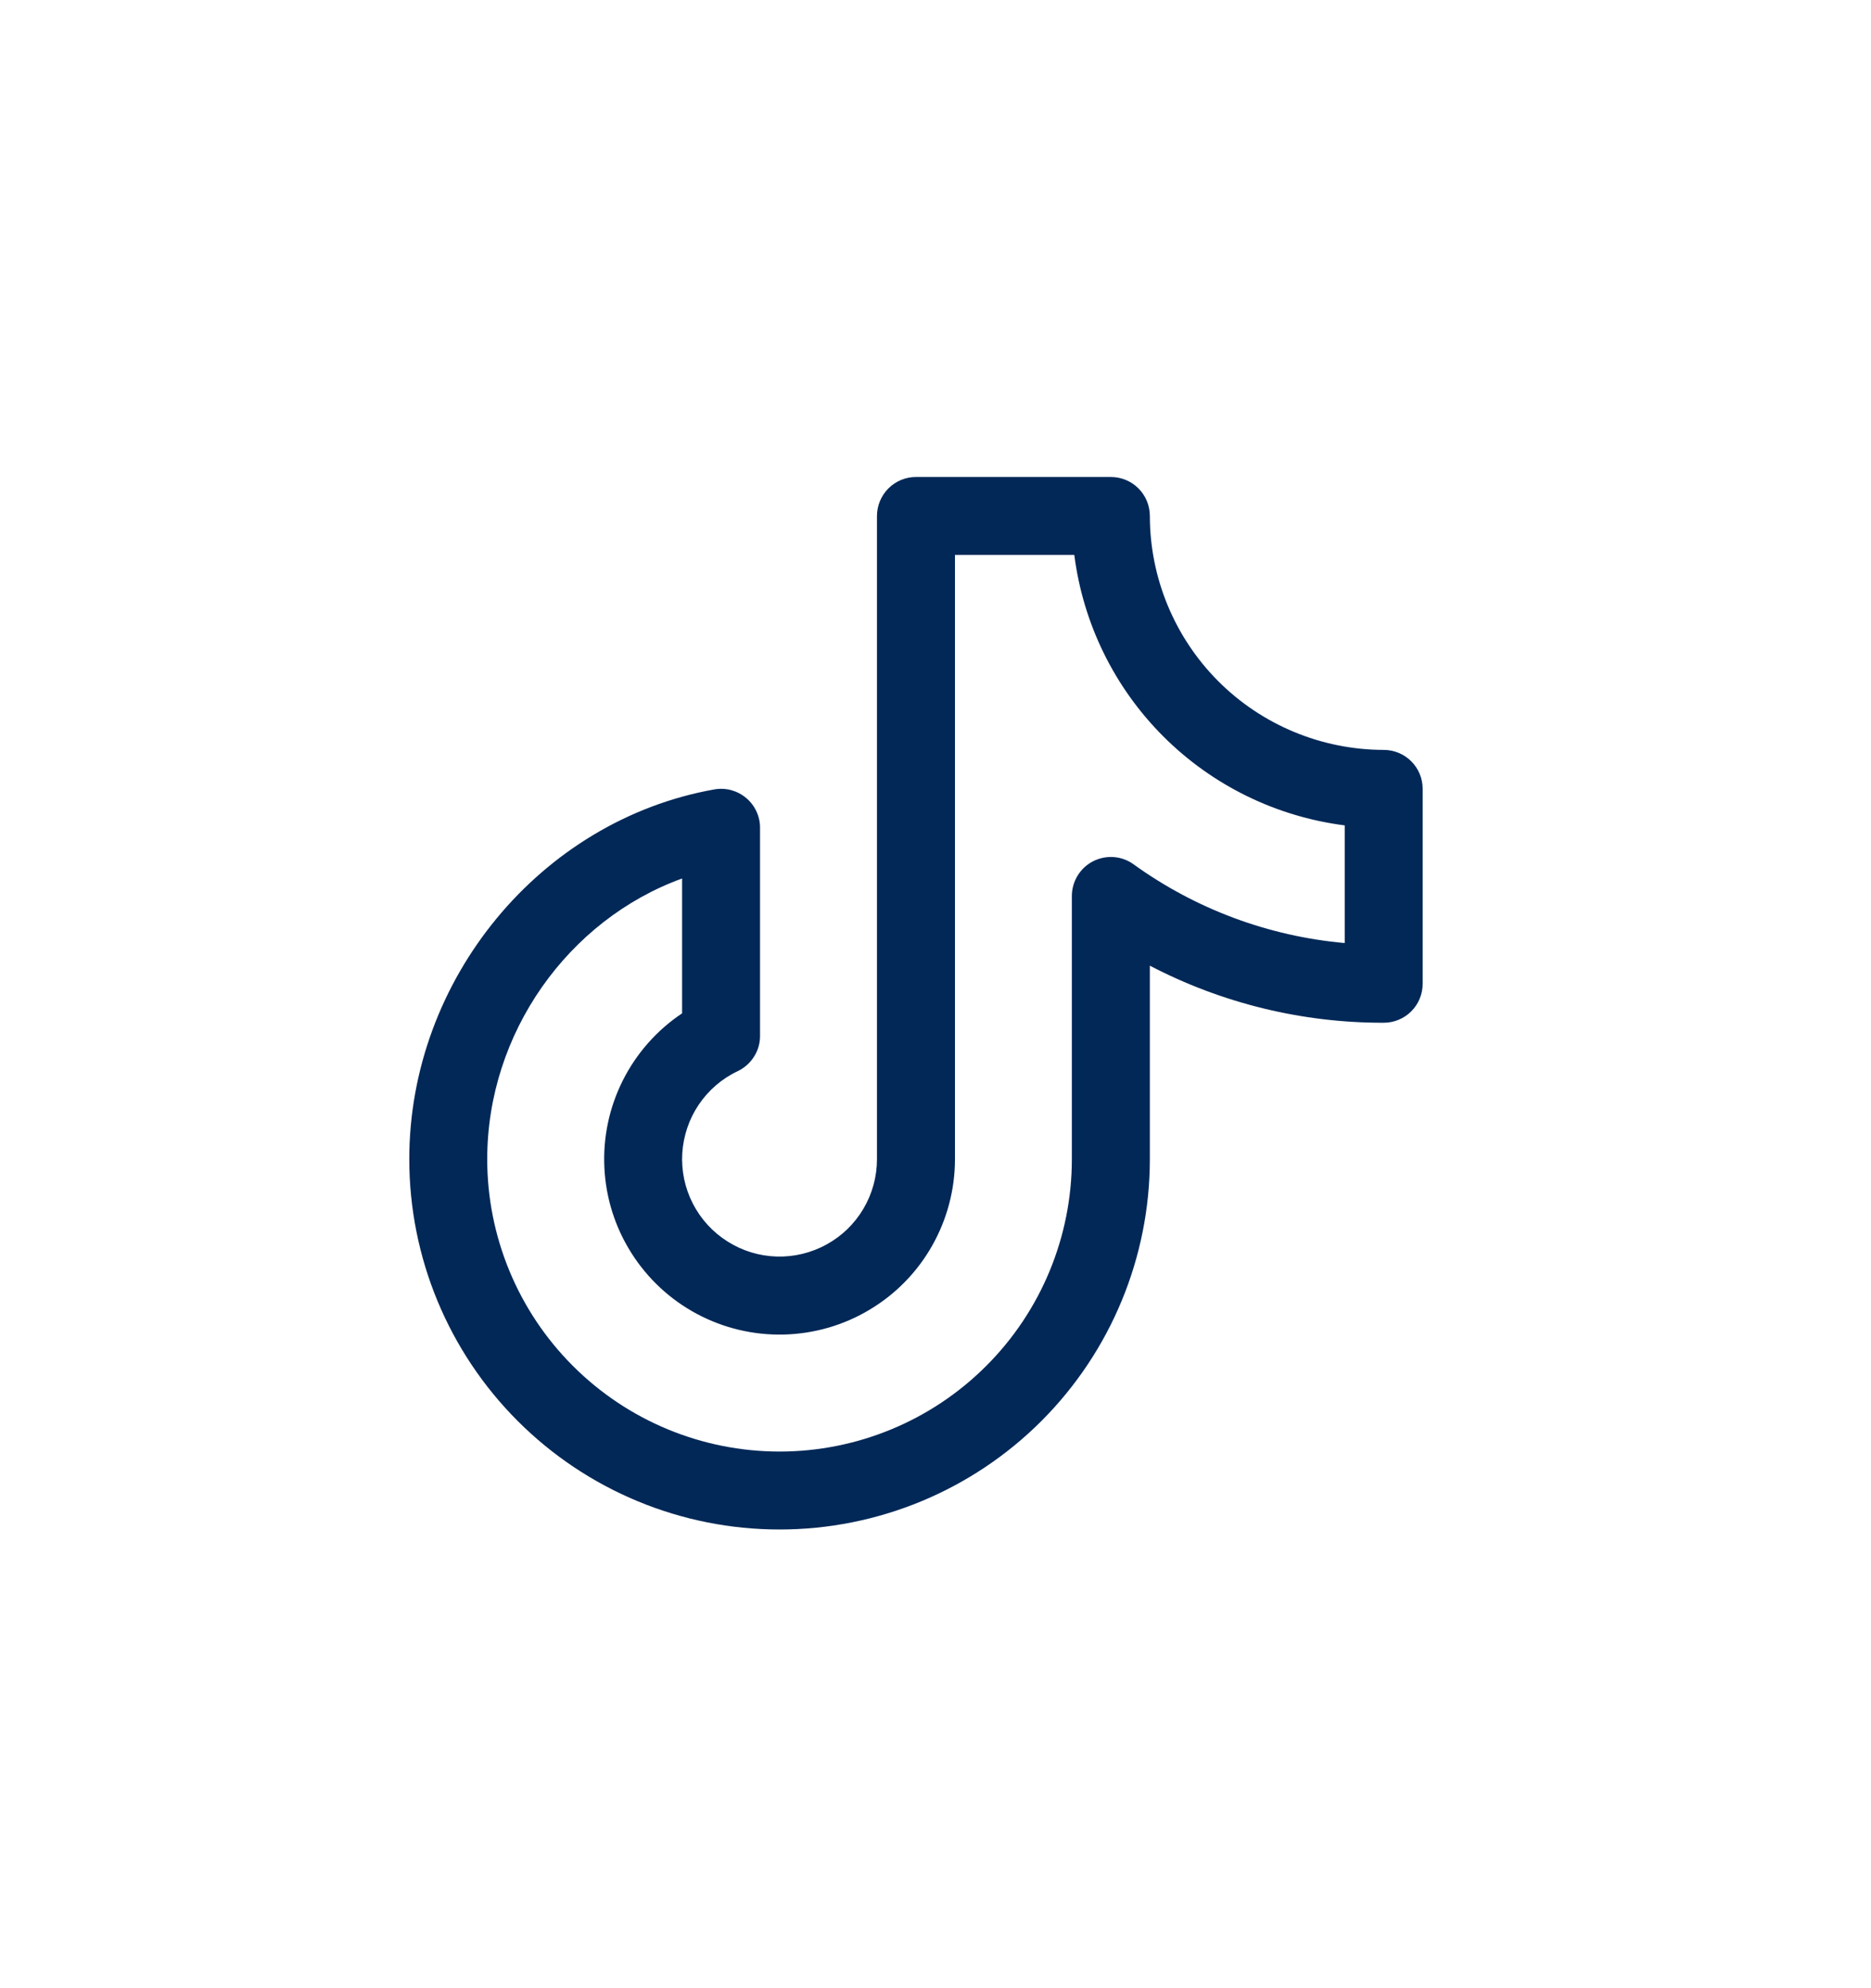 <svg width="32" height="34" viewBox="0 0 32 34" fill="none" xmlns="http://www.w3.org/2000/svg">
<path d="M23.665 12.824C22.605 12.822 21.588 12.401 20.838 11.651C20.089 10.901 19.667 9.884 19.666 8.824C19.666 8.647 19.596 8.477 19.471 8.352C19.346 8.227 19.176 8.157 18.999 8.157H15.666C15.489 8.157 15.32 8.227 15.195 8.352C15.07 8.477 14.999 8.647 14.999 8.824V19.823C14.999 20.121 14.919 20.414 14.767 20.671C14.616 20.927 14.398 21.139 14.136 21.282C13.875 21.426 13.58 21.497 13.282 21.488C12.984 21.479 12.694 21.39 12.442 21.23C12.19 21.071 11.985 20.847 11.849 20.581C11.713 20.316 11.651 20.019 11.669 19.721C11.688 19.424 11.785 19.136 11.952 18.889C12.119 18.642 12.349 18.444 12.619 18.317C12.733 18.262 12.829 18.177 12.896 18.07C12.964 17.964 13 17.84 12.999 17.714V14.157C13 14.059 12.978 13.963 12.937 13.875C12.896 13.787 12.836 13.708 12.761 13.646C12.687 13.583 12.599 13.538 12.505 13.512C12.411 13.487 12.312 13.483 12.216 13.5C9.242 14.03 7 16.748 7 19.823C7 21.503 7.667 23.113 8.855 24.301C10.043 25.489 11.653 26.156 13.333 26.156C15.012 26.156 16.623 25.489 17.811 24.301C18.998 23.113 19.666 21.503 19.666 19.823V16.514C20.9 17.158 22.273 17.493 23.665 17.49C23.842 17.49 24.012 17.42 24.137 17.295C24.262 17.17 24.332 17 24.332 16.823V13.49C24.332 13.313 24.262 13.144 24.137 13.019C24.012 12.894 23.842 12.824 23.665 12.824ZM22.999 16.127C21.696 16.011 20.449 15.546 19.388 14.781C19.289 14.709 19.171 14.666 19.049 14.657C18.926 14.648 18.804 14.673 18.694 14.729C18.585 14.785 18.494 14.87 18.43 14.975C18.366 15.08 18.332 15.201 18.332 15.323V19.823C18.332 21.149 17.806 22.421 16.868 23.358C15.931 24.296 14.659 24.823 13.333 24.823C12.007 24.823 10.735 24.296 9.798 23.358C8.86 22.421 8.333 21.149 8.333 19.823C8.333 17.665 9.72 15.729 11.666 15.023V17.329C11.235 17.617 10.886 18.012 10.653 18.475C10.42 18.938 10.311 19.453 10.337 19.971C10.362 20.488 10.521 20.99 10.799 21.428C11.076 21.866 11.462 22.225 11.919 22.469C12.376 22.713 12.889 22.835 13.407 22.822C13.925 22.809 14.431 22.663 14.875 22.396C15.32 22.13 15.688 21.753 15.943 21.302C16.198 20.851 16.333 20.341 16.333 19.823V9.49H18.374C18.524 10.665 19.059 11.756 19.896 12.593C20.733 13.43 21.825 13.965 22.999 14.115V16.127Z" fill="#012857"/>
</svg>
